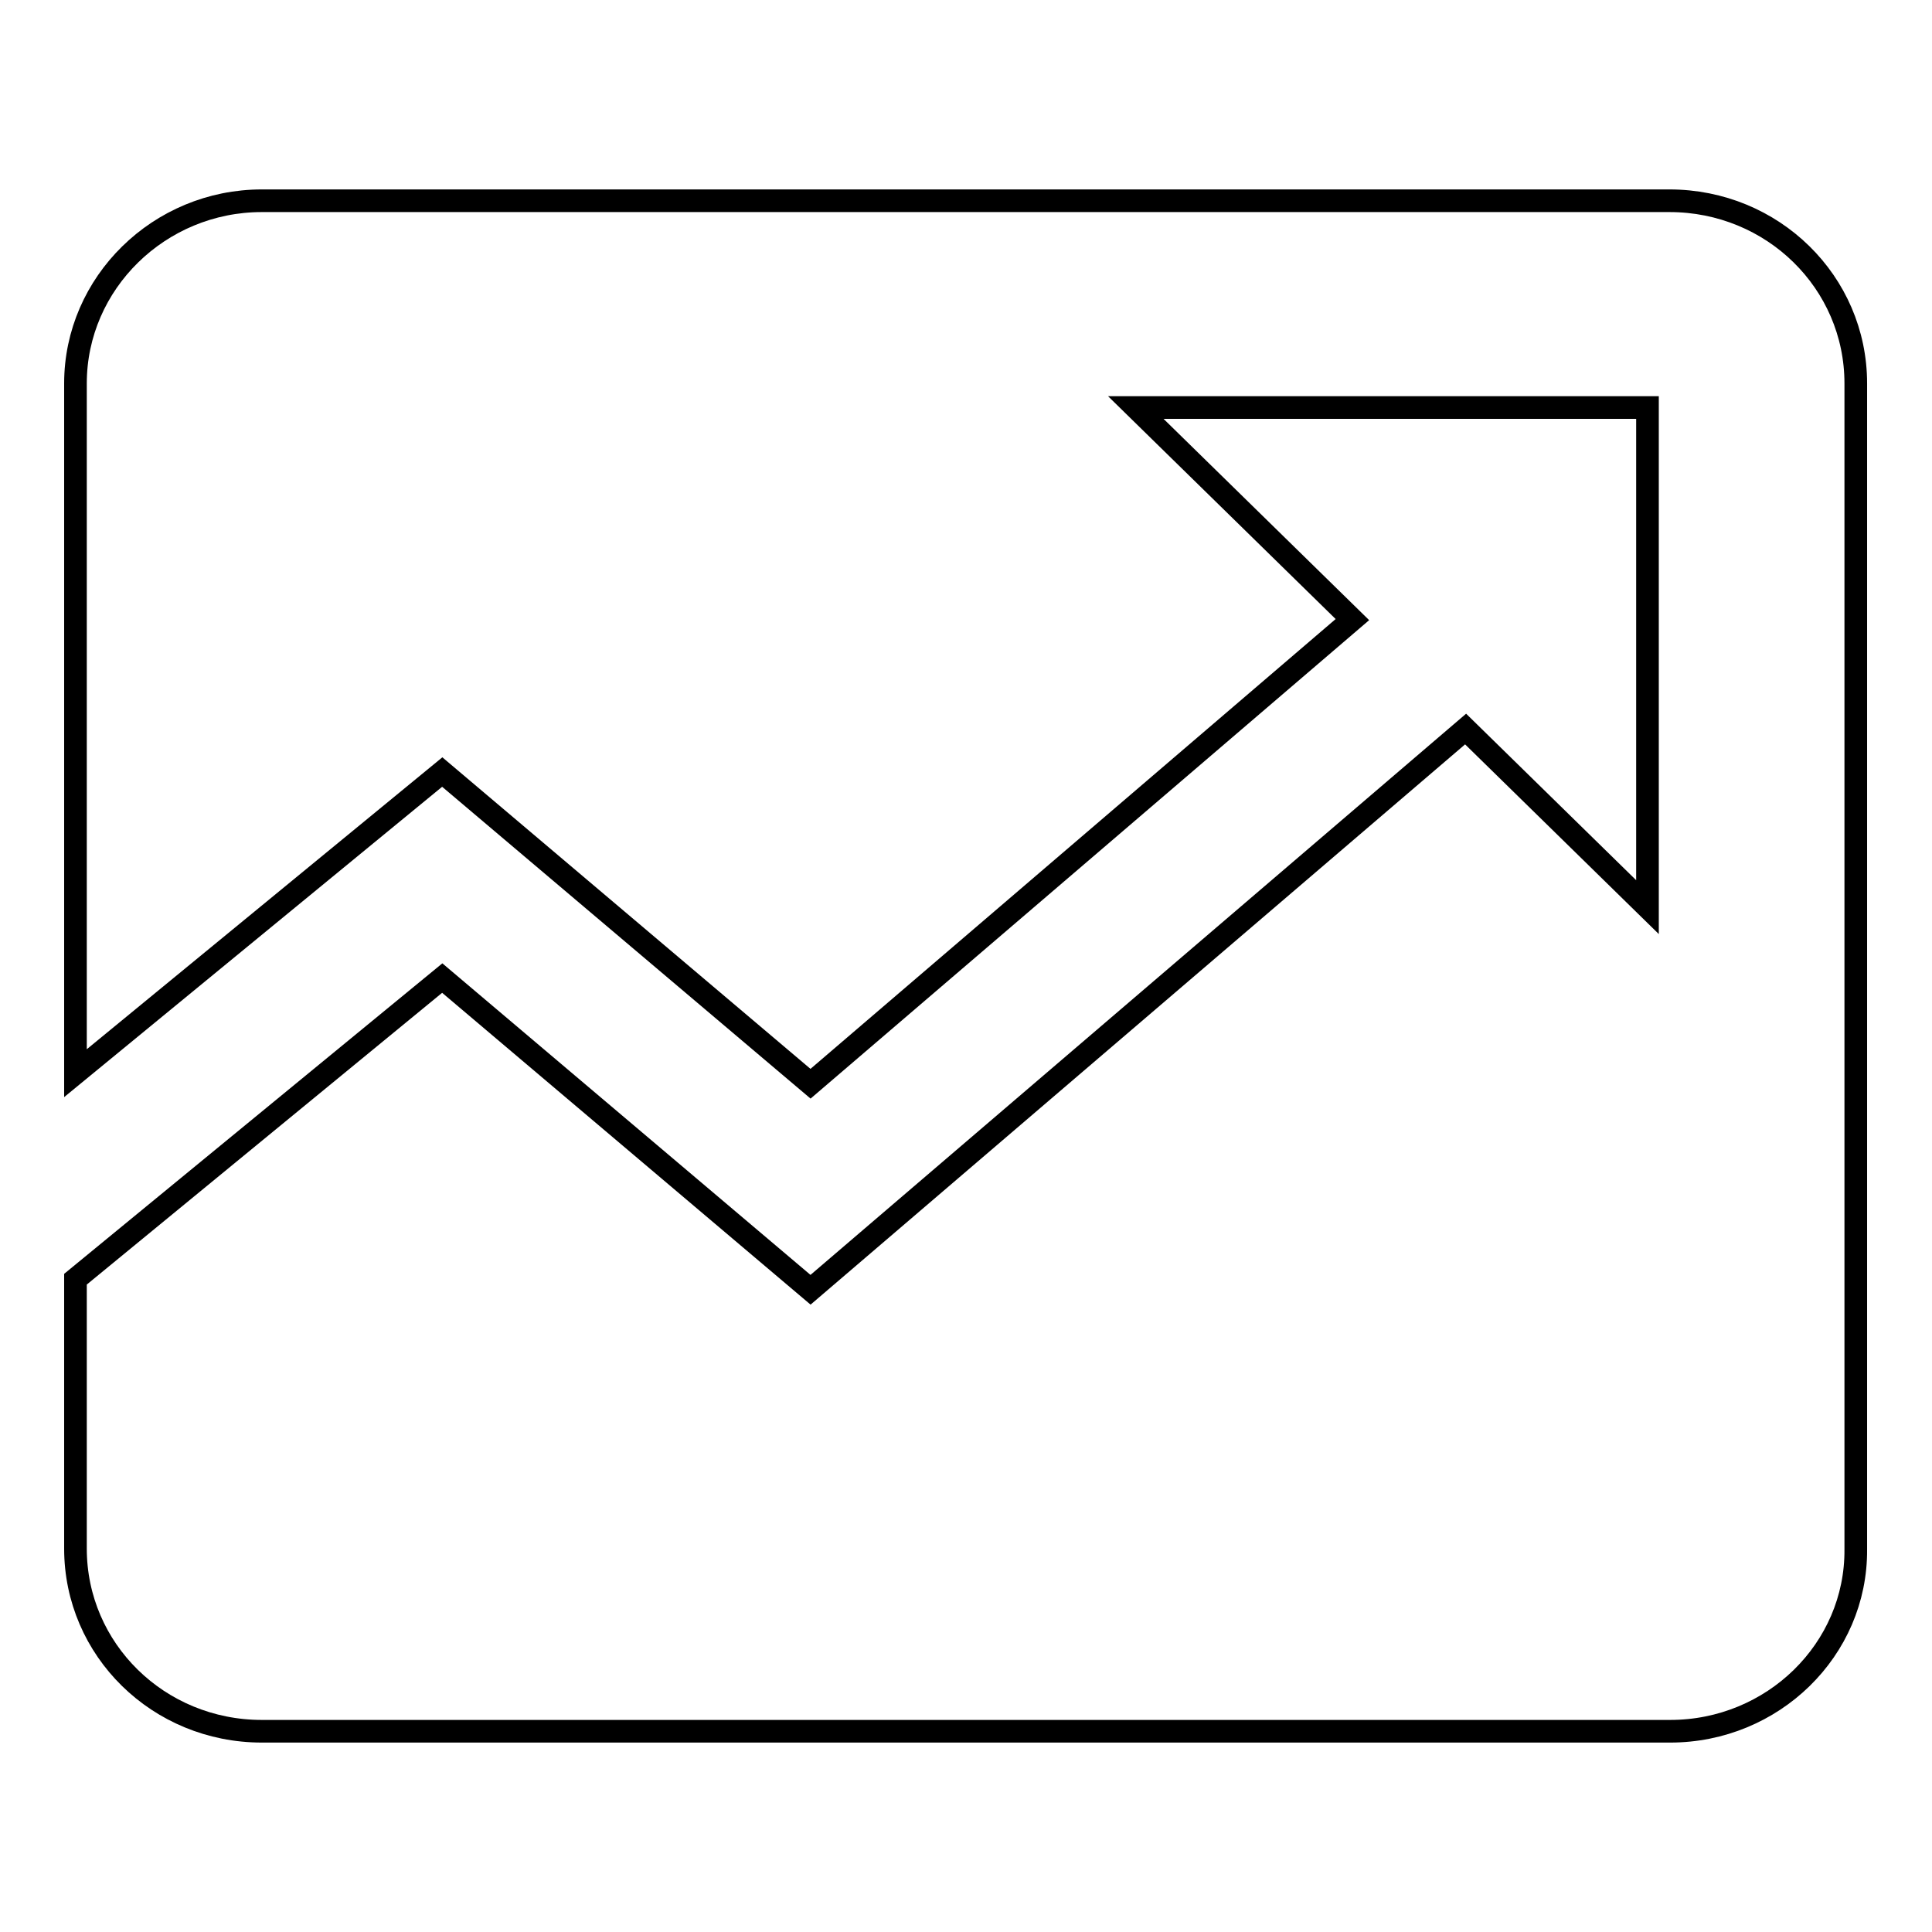<?xml version="1.0" encoding="utf-8"?>
<!-- Svg Vector Icons : http://www.onlinewebfonts.com/icon -->
<!DOCTYPE svg PUBLIC "-//W3C//DTD SVG 1.1//EN" "http://www.w3.org/Graphics/SVG/1.1/DTD/svg11.dtd">
<svg version="1.1" xmlns="http://www.w3.org/2000/svg" xmlns:xlink="http://www.w3.org/1999/xlink" x="0px" y="0px" viewBox="0 0 256 256" enable-background="new 0 0 256 256" xml:space="preserve">
<g><g><path stroke-width="3" fill-opacity="0" stroke="#000000"  d="M221.3,229.4H34.7c-13.7,0-24.7-10.8-24.7-24.2v-35.7l48.6-39.9l48.8,41.3l86.8-74.3l24.1,23.6V54h-67.8l28.7,28.1l-71.8,61.5l-48.8-41.3L10,142.2V50.8c0-13.3,11.1-24.2,24.7-24.2h186.5c13.7,0,24.7,10.8,24.7,24.2v154.5C246,218.6,234.9,229.4,221.3,229.4z"/></g></g>
</svg>